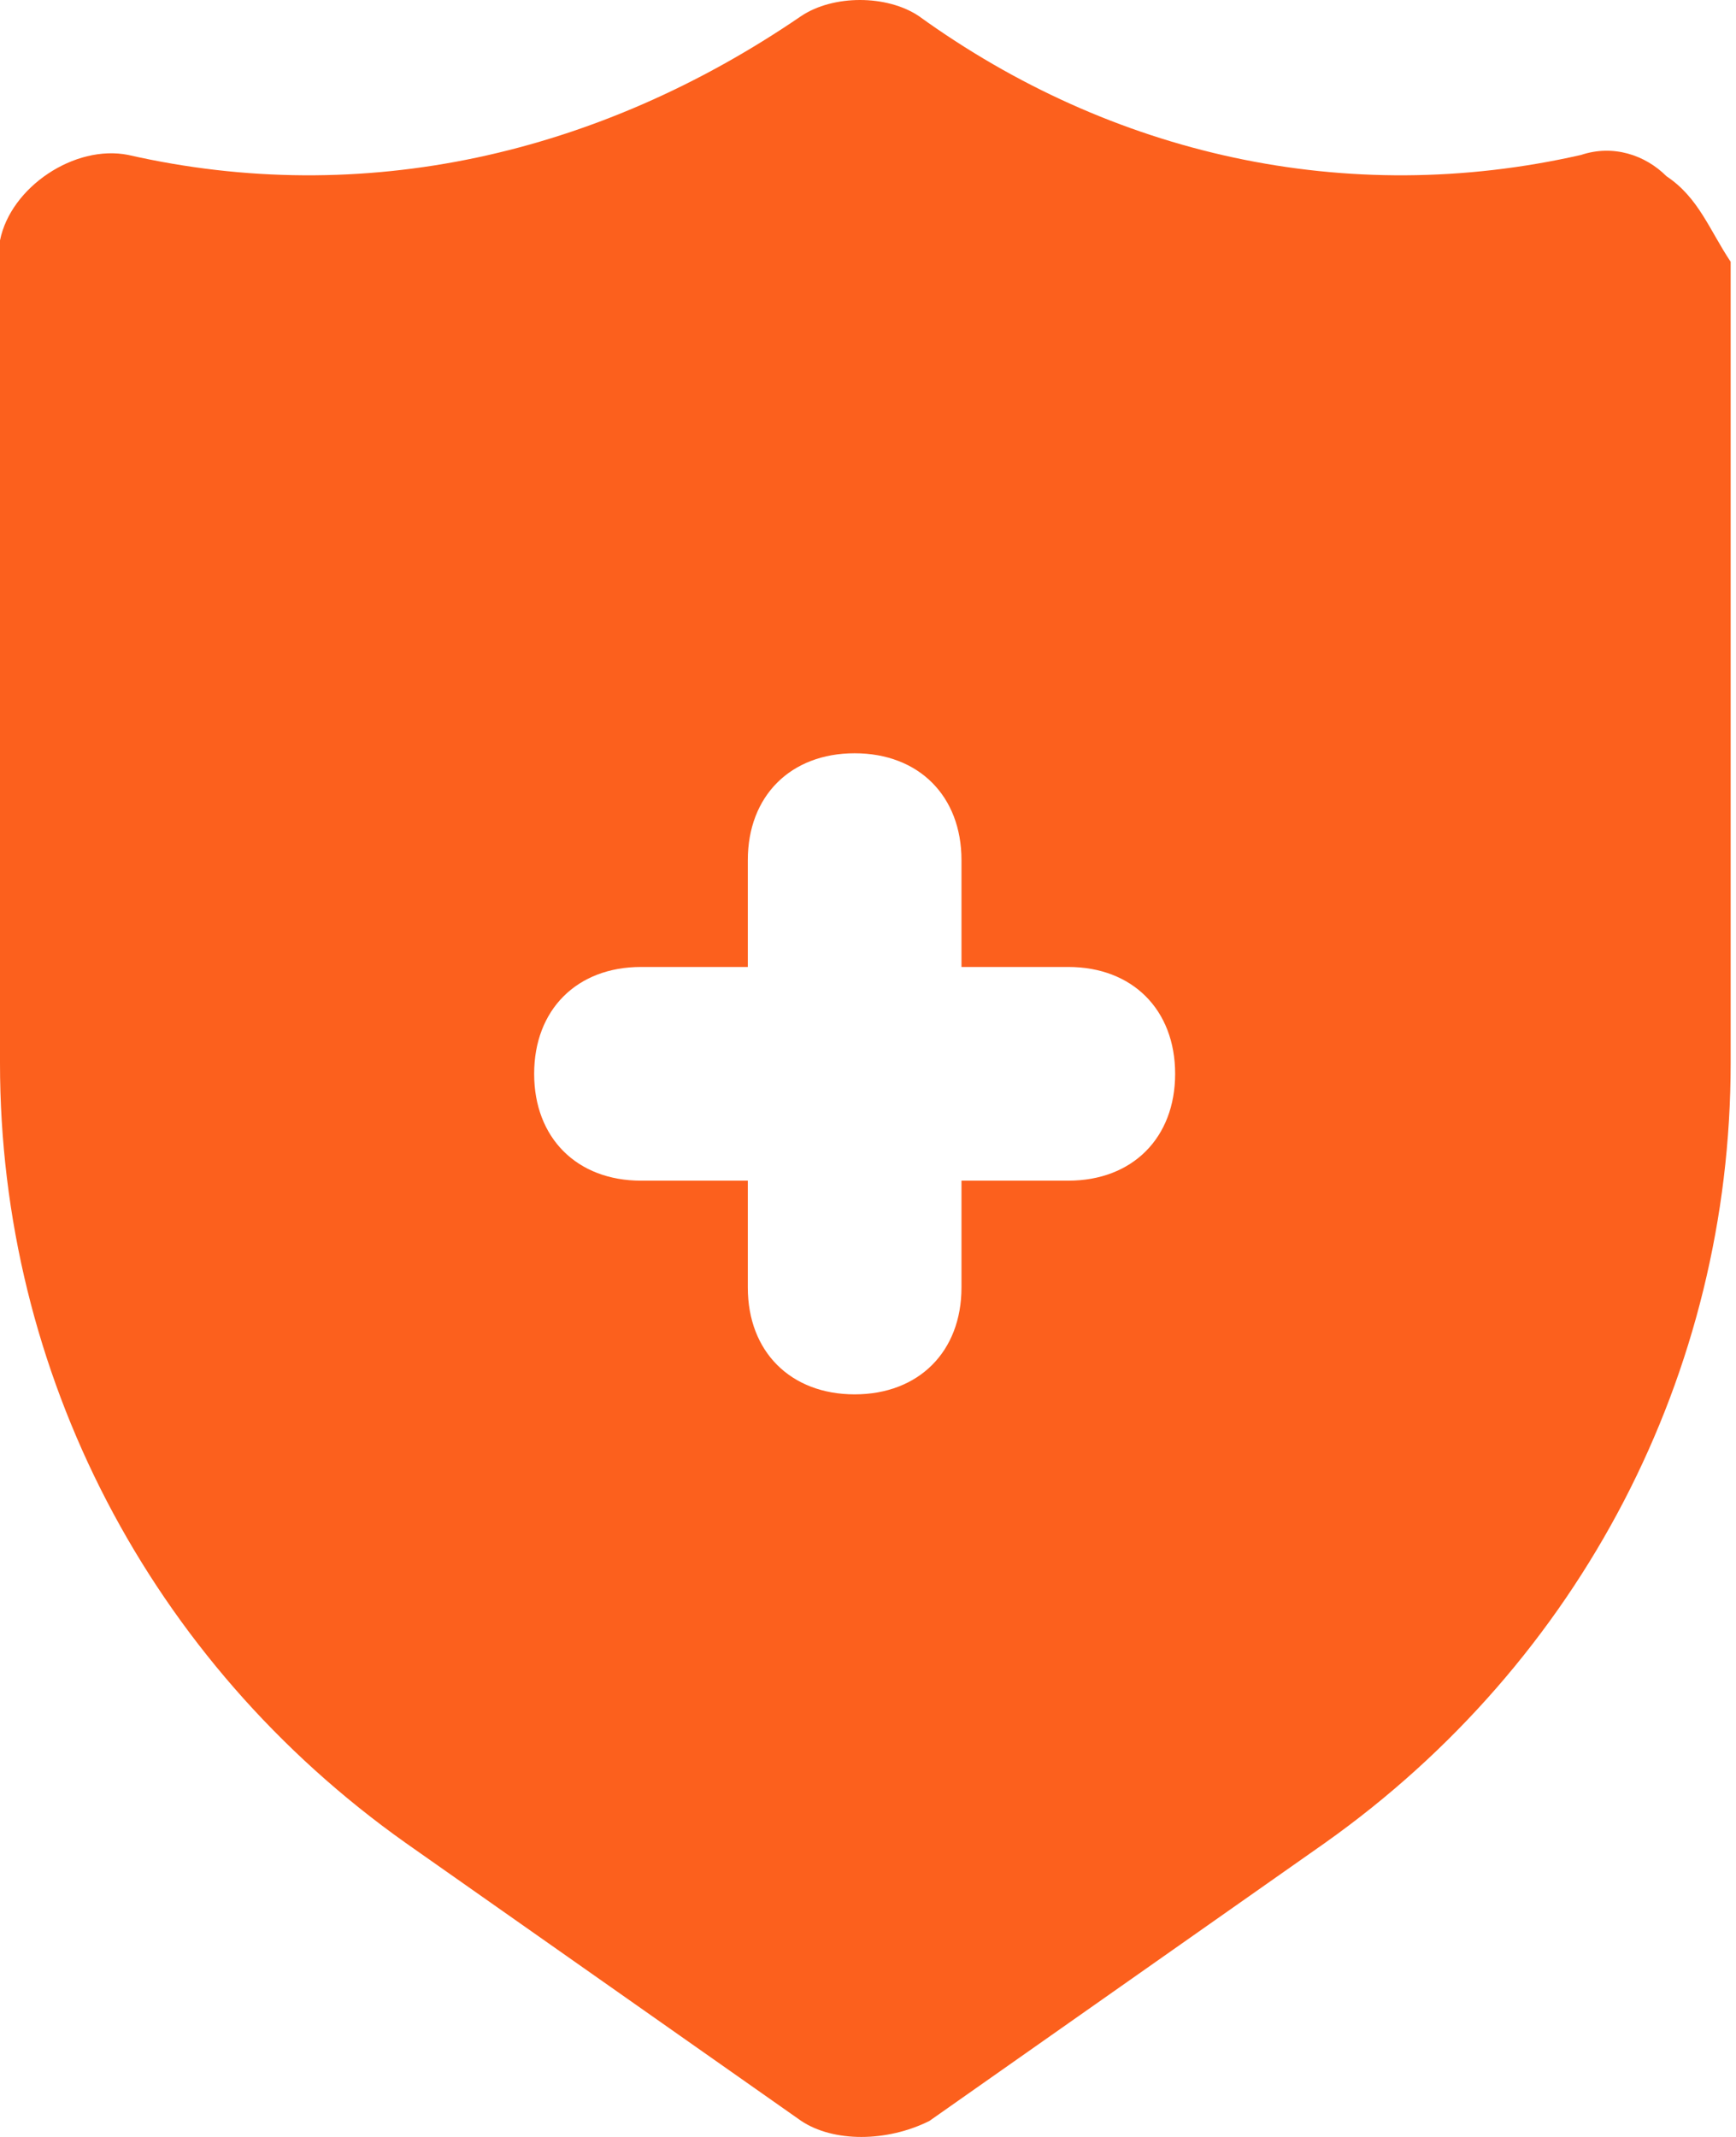 <?xml version="1.0" encoding="UTF-8"?> <svg xmlns="http://www.w3.org/2000/svg" width="65" height="80" viewBox="0 0 65 80" fill="none"> <path d="M62.4 6.6C61.6 5.8 60.4 5.4 59.2 5.8C50.4 7.8 41.6 5.8 34.4 0.6C33.2 -0.2 31.2 -0.2 30 0.6C22.4 5.8 13.6 7.8 4.8 5.8C2.8 5.4 0.4 7 0 9C0 9.4 0 9.4 0 9.8V39.8C0 51.4 5.6 62.2 15.2 69L30 79.4C31.2 80.2 33.2 80.2 34.8 79.4L49.6 69C59.2 62.2 64.8 51.4 64.8 39.8V9.8C64 8.6 63.6 7.4 62.4 6.6ZM40 44.2H36V48.2C36 50.6 34.4 52.2 32 52.2C29.6 52.2 28 50.6 28 48.2V44.2H24C21.6 44.2 20 42.6 20 40.2C20 37.8 21.6 36.2 24 36.2H28V32.2C28 29.8 29.6 28.2 32 28.2C34.4 28.2 36 29.8 36 32.2V36.2H40C42.4 36.2 44 37.8 44 40.2C44 42.6 42.4 44.2 40 44.2Z" fill="#FC601D"></path> </svg> 